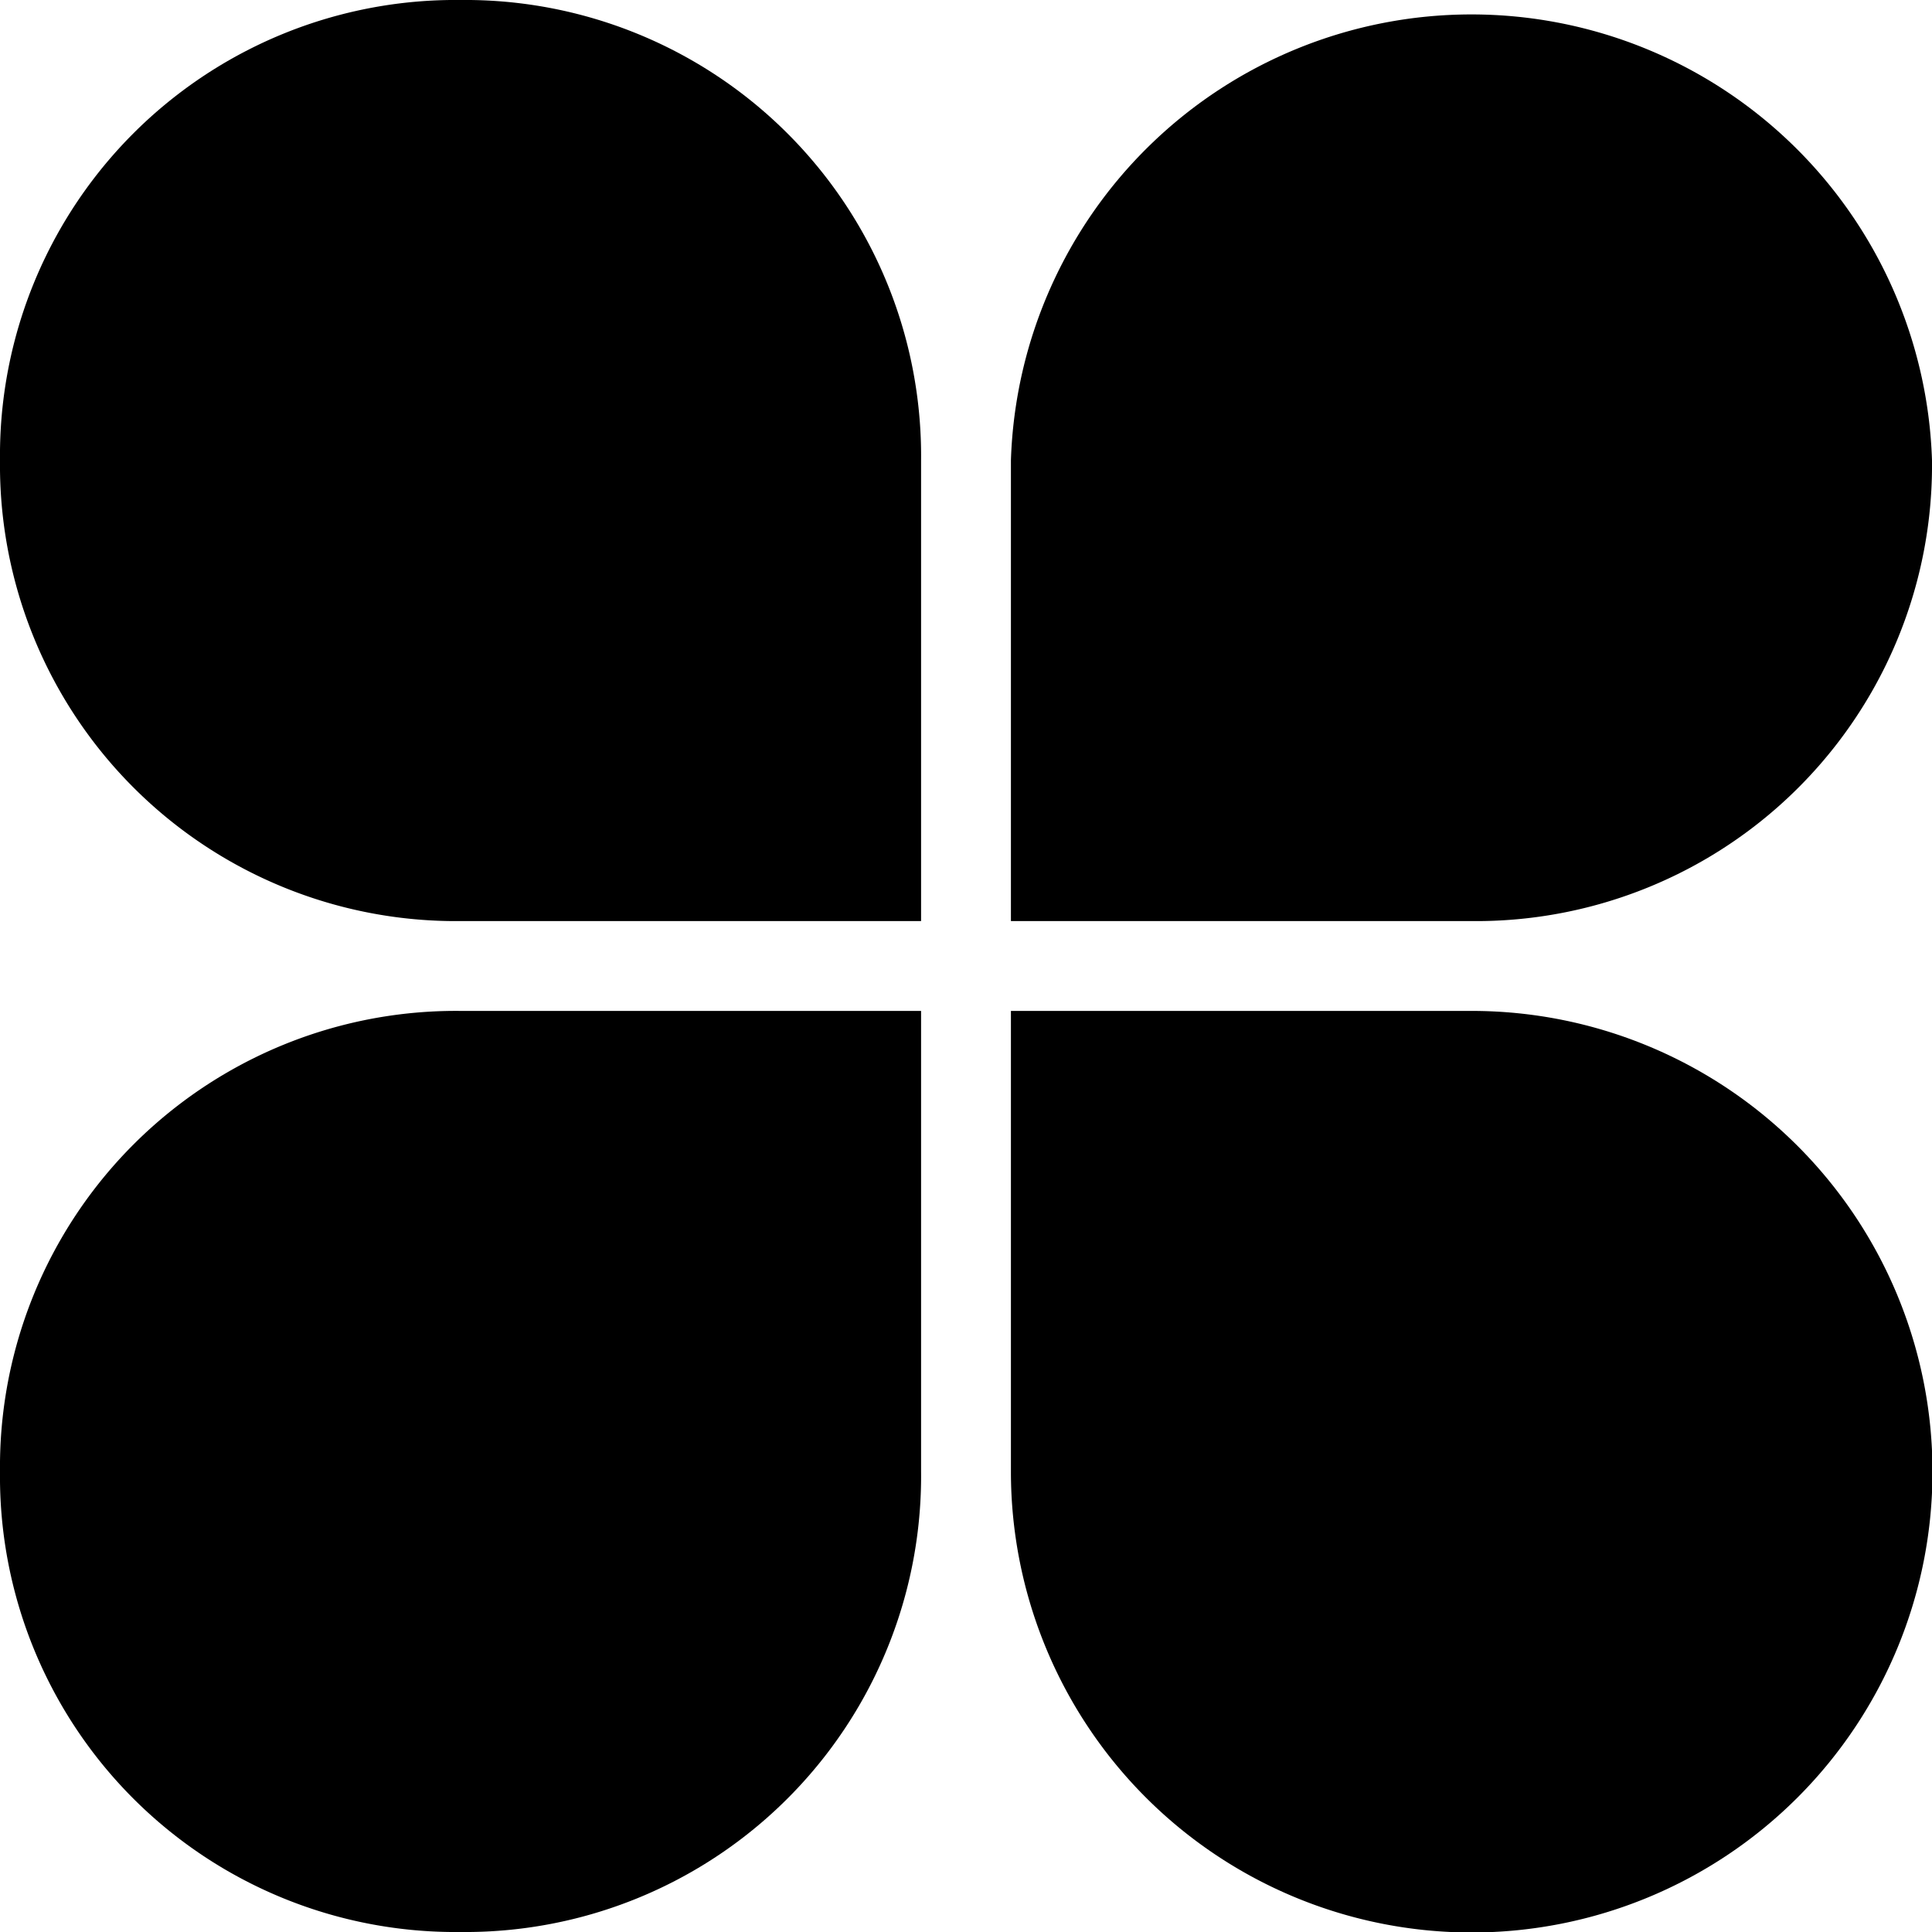 <svg xmlns="http://www.w3.org/2000/svg" viewBox="0 0 40 40"><title>resources</title><g id="图层_2" data-name="图层 2"><g id="图层_1-2" data-name="图层 1"><path d="M9.53,0A9.43,9.43,0,0,0,0,9.53a9.44,9.44,0,0,0,9.53,9.54h9.54V9.53A9.44,9.44,0,0,0,9.53,0Z"/><path d="M40,9.53a9.54,9.54,0,0,0-19.07,0v9.54h9.54A9.44,9.44,0,0,0,40,9.53Z"/><path d="M0,30.47A9.43,9.43,0,0,0,9.53,40a9.44,9.44,0,0,0,9.54-9.53V20.93H9.53A9.44,9.44,0,0,0,0,30.47Z"/><path d="M30.47,20.93H20.93v9.54a9.54,9.54,0,1,0,9.54-9.54Z"/></g></g></svg>